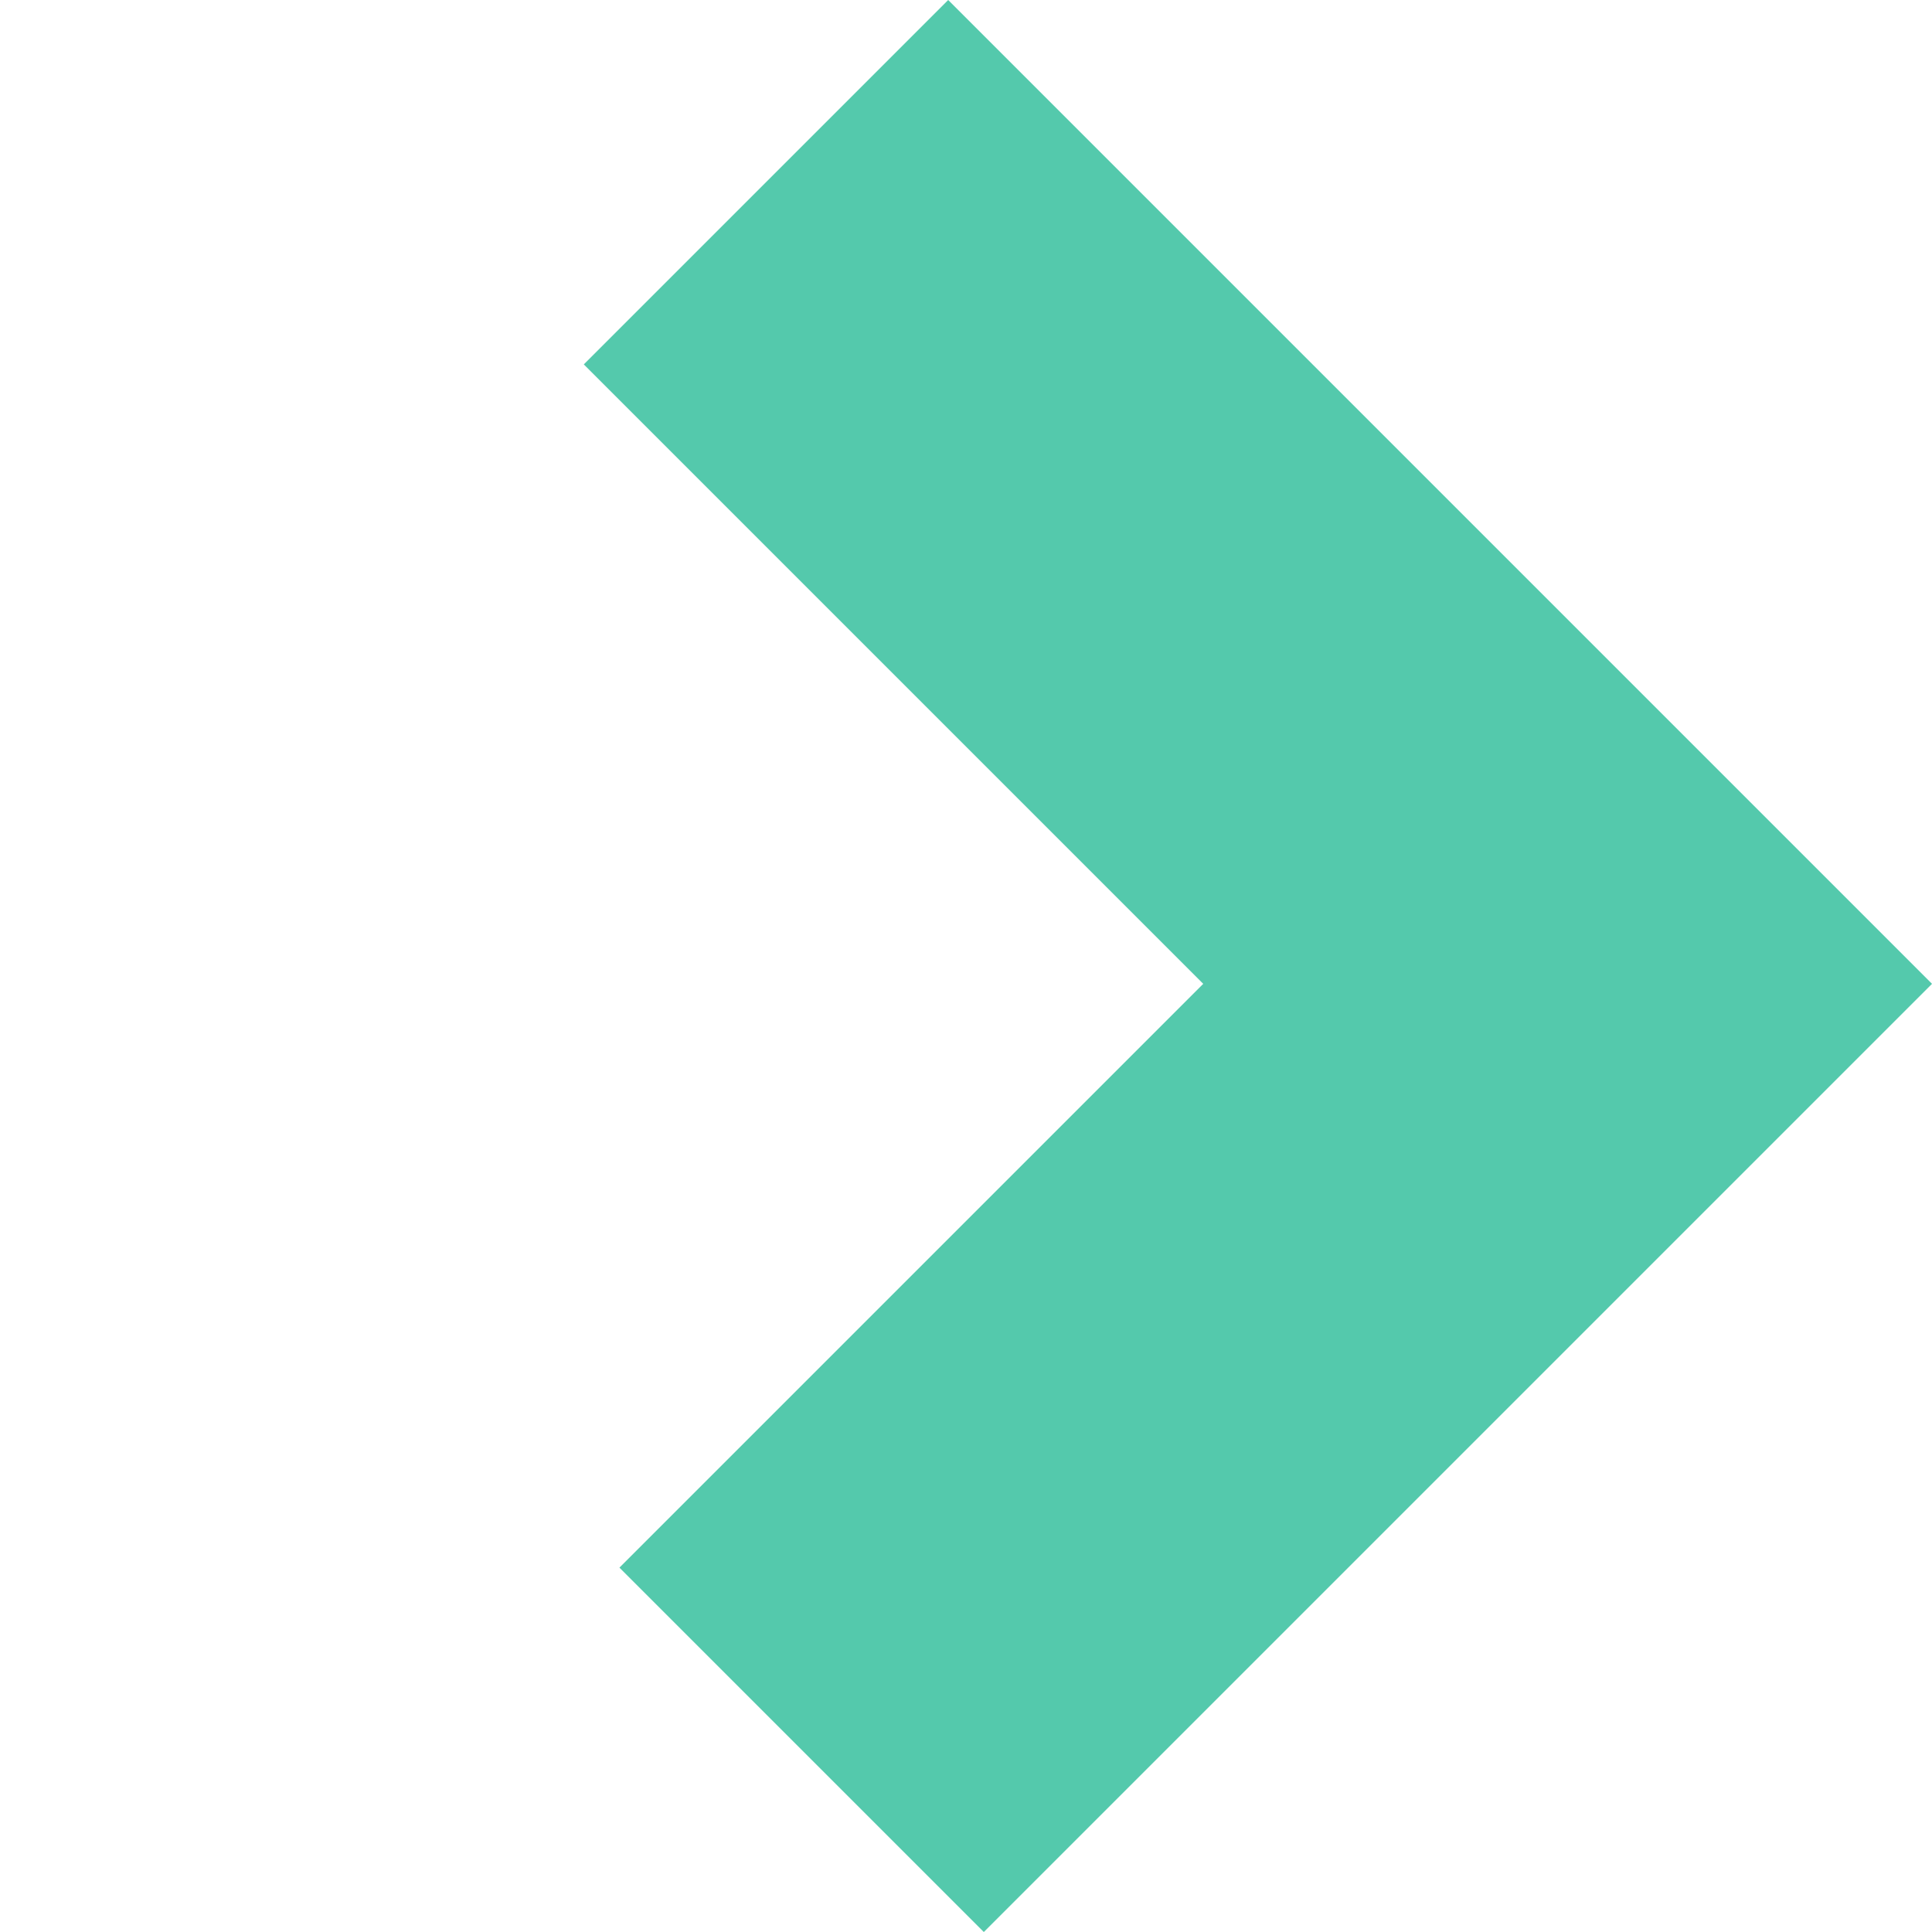 <svg xmlns="http://www.w3.org/2000/svg" width="37.492" height="37.492" viewBox="0 0 37.492 37.492">
  <path id="Path_2" data-name="Path 2" d="M0,22V0H21.022" transform="translate(30.421 19.092) rotate(135)" fill="none" stroke="#54c9ac" stroke-miterlimit="10" stroke-width="10"/>
</svg>
